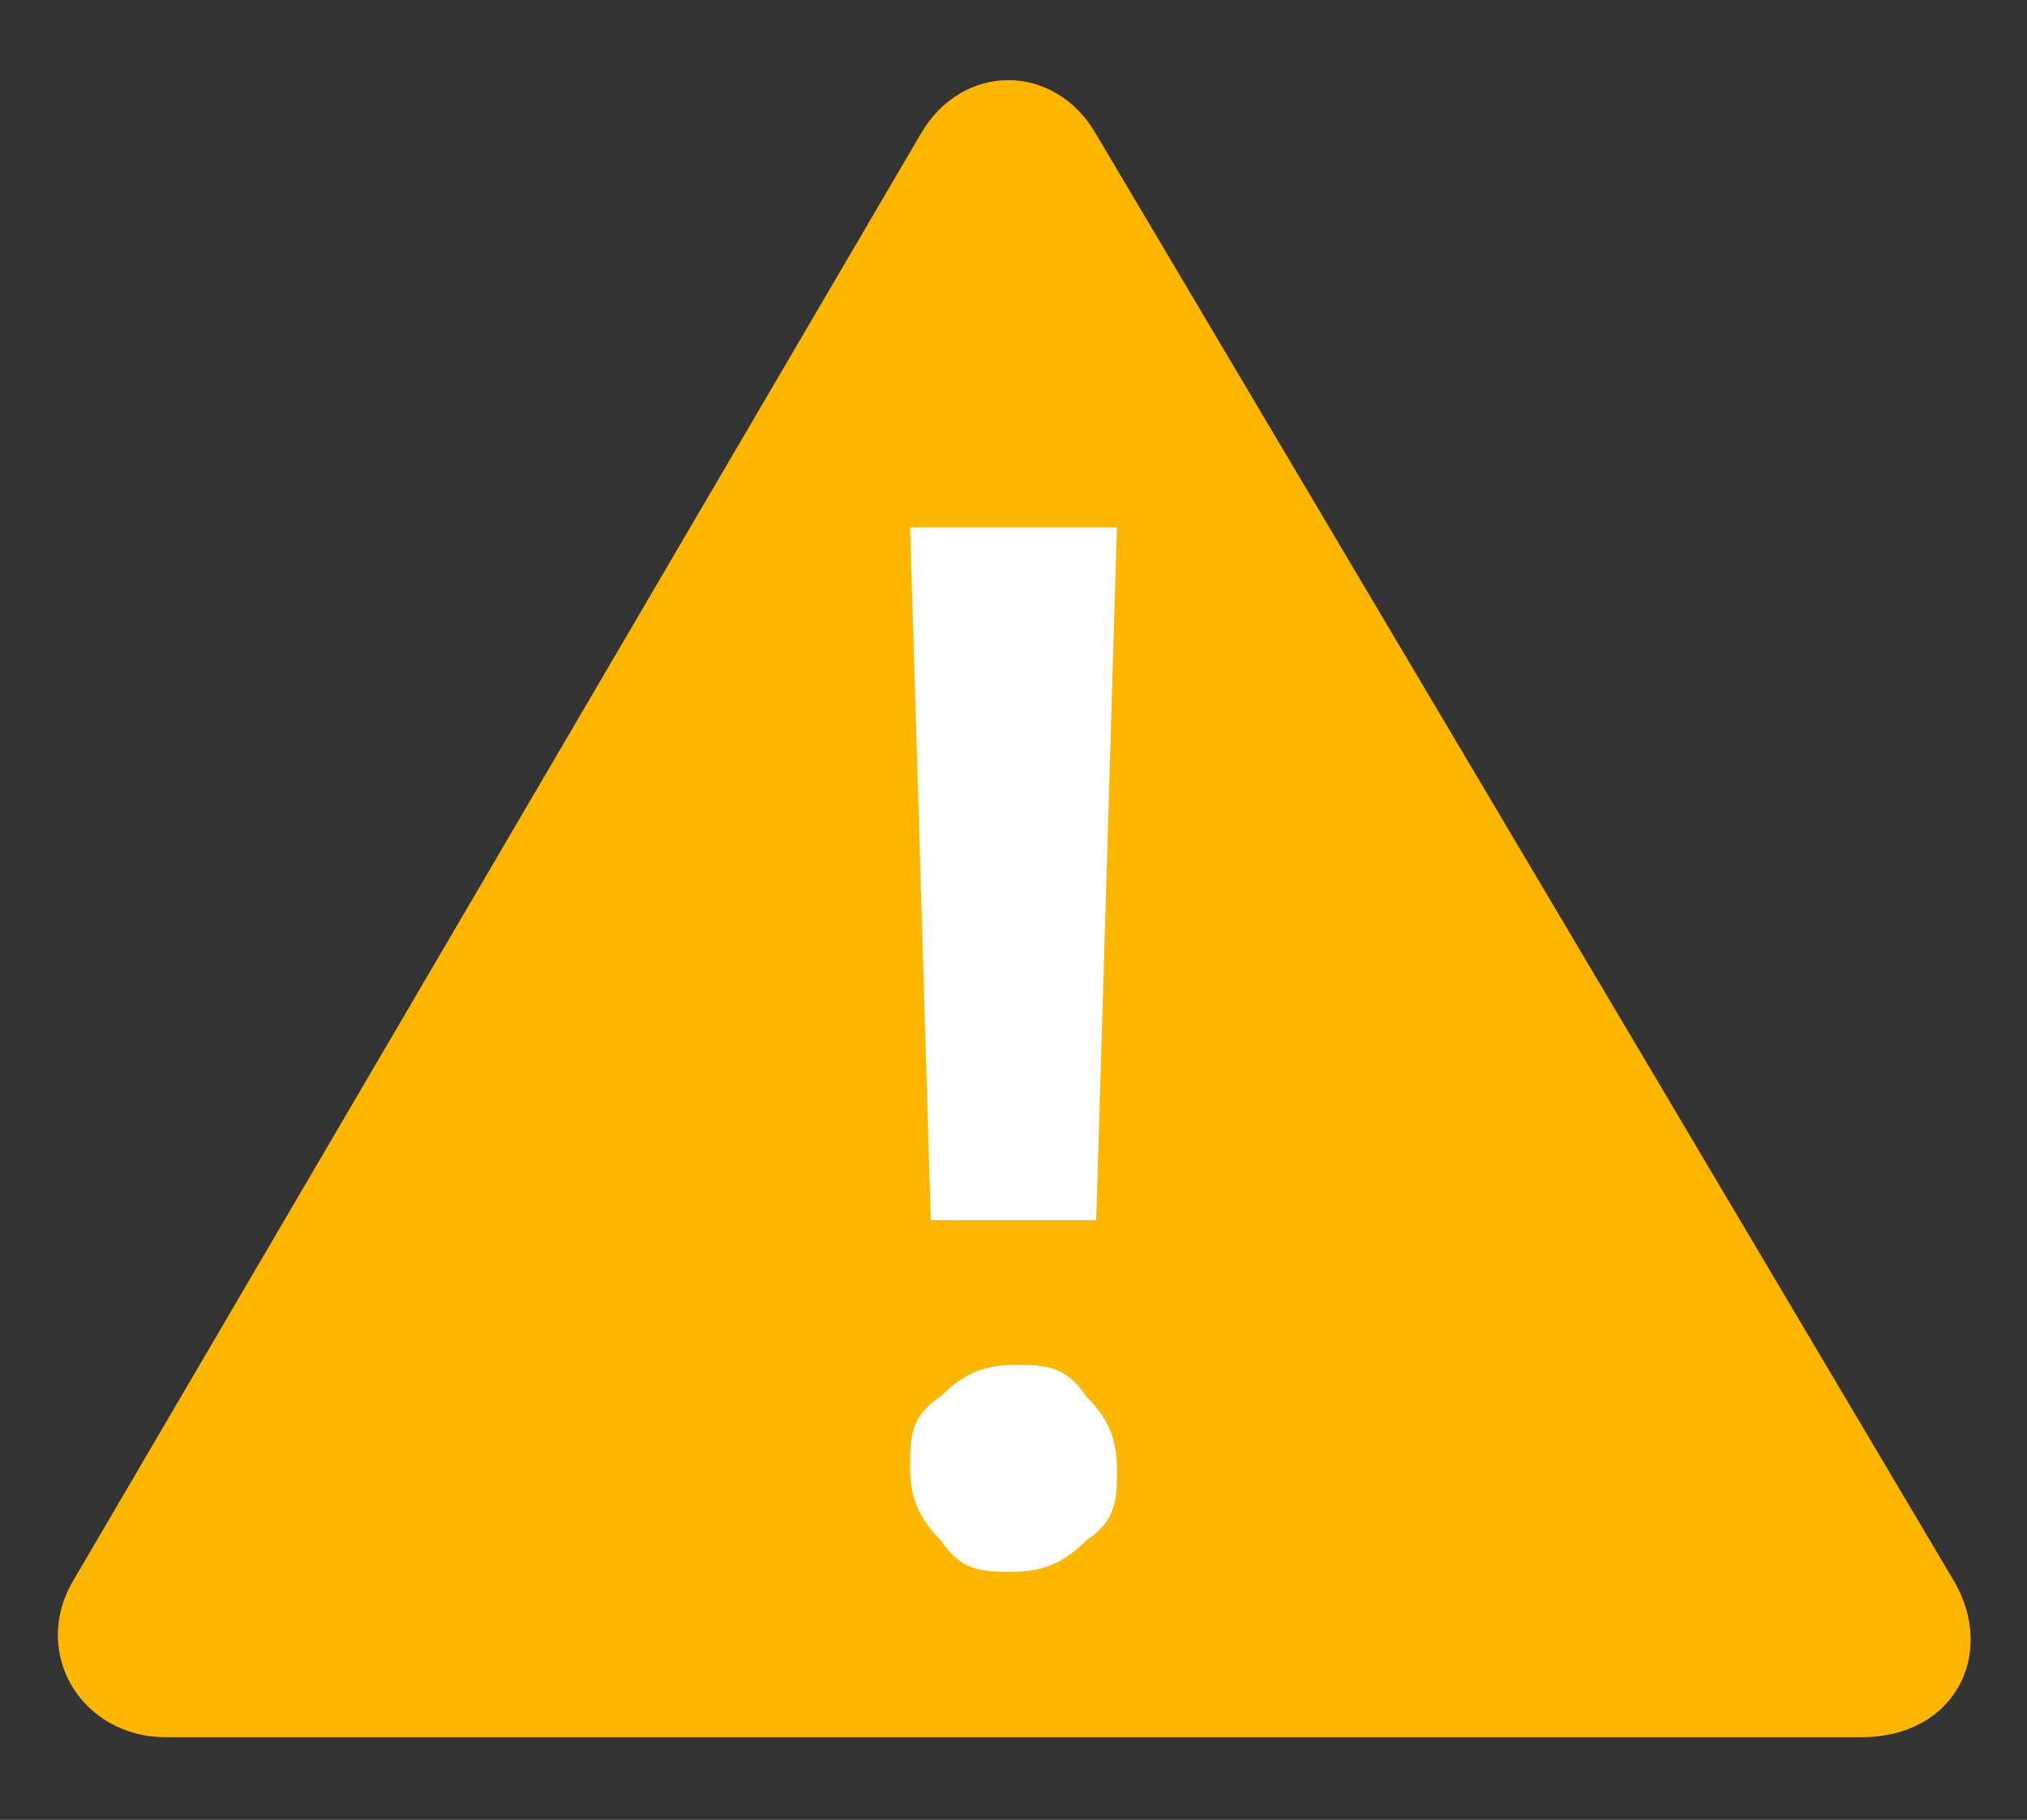 <?xml version="1.0" encoding="UTF-8"?>
<svg id="Layer_1" xmlns="http://www.w3.org/2000/svg" version="1.1" viewBox="0 0 19.6 17.6">
  <rect x="0" y="0" width="19.6" height="17.6" fill="#333333" stroke="none"/>
  <!-- Generator: Adobe Illustrator 29.1.0, SVG Export Plug-In . SVG Version: 2.1.0 Build 142)  -->
  <defs>
    <style>
      .st0 {
        fill: #fff;
      }

      .st1 {
        fill: #feb600;
        fill-rule: evenodd;
      }
    </style>
  </defs>
  <path class="st1" d="M8.9,1.3c.4-.7,1.3-.7,1.7,0l8.3,14c.4.7,0,1.5-.9,1.5H1.6c-.8,0-1.3-.8-.9-1.5L8.9,1.3Z"/>
  <path class="st0" d="M10.6,11.8h-1.6l-.2-6.7h2l-.2,6.7Z"/>
  <path class="st0" d="M9.8,13.2c.3,0,.5,0,.7.3.2.2.3.4.3.7s0,.5-.3.7c-.2.2-.4.3-.7.3s-.5,0-.7-.3c-.2-.2-.3-.4-.3-.7s0-.5.3-.7c.2-.2.4-.3.7-.3Z"/>
</svg>